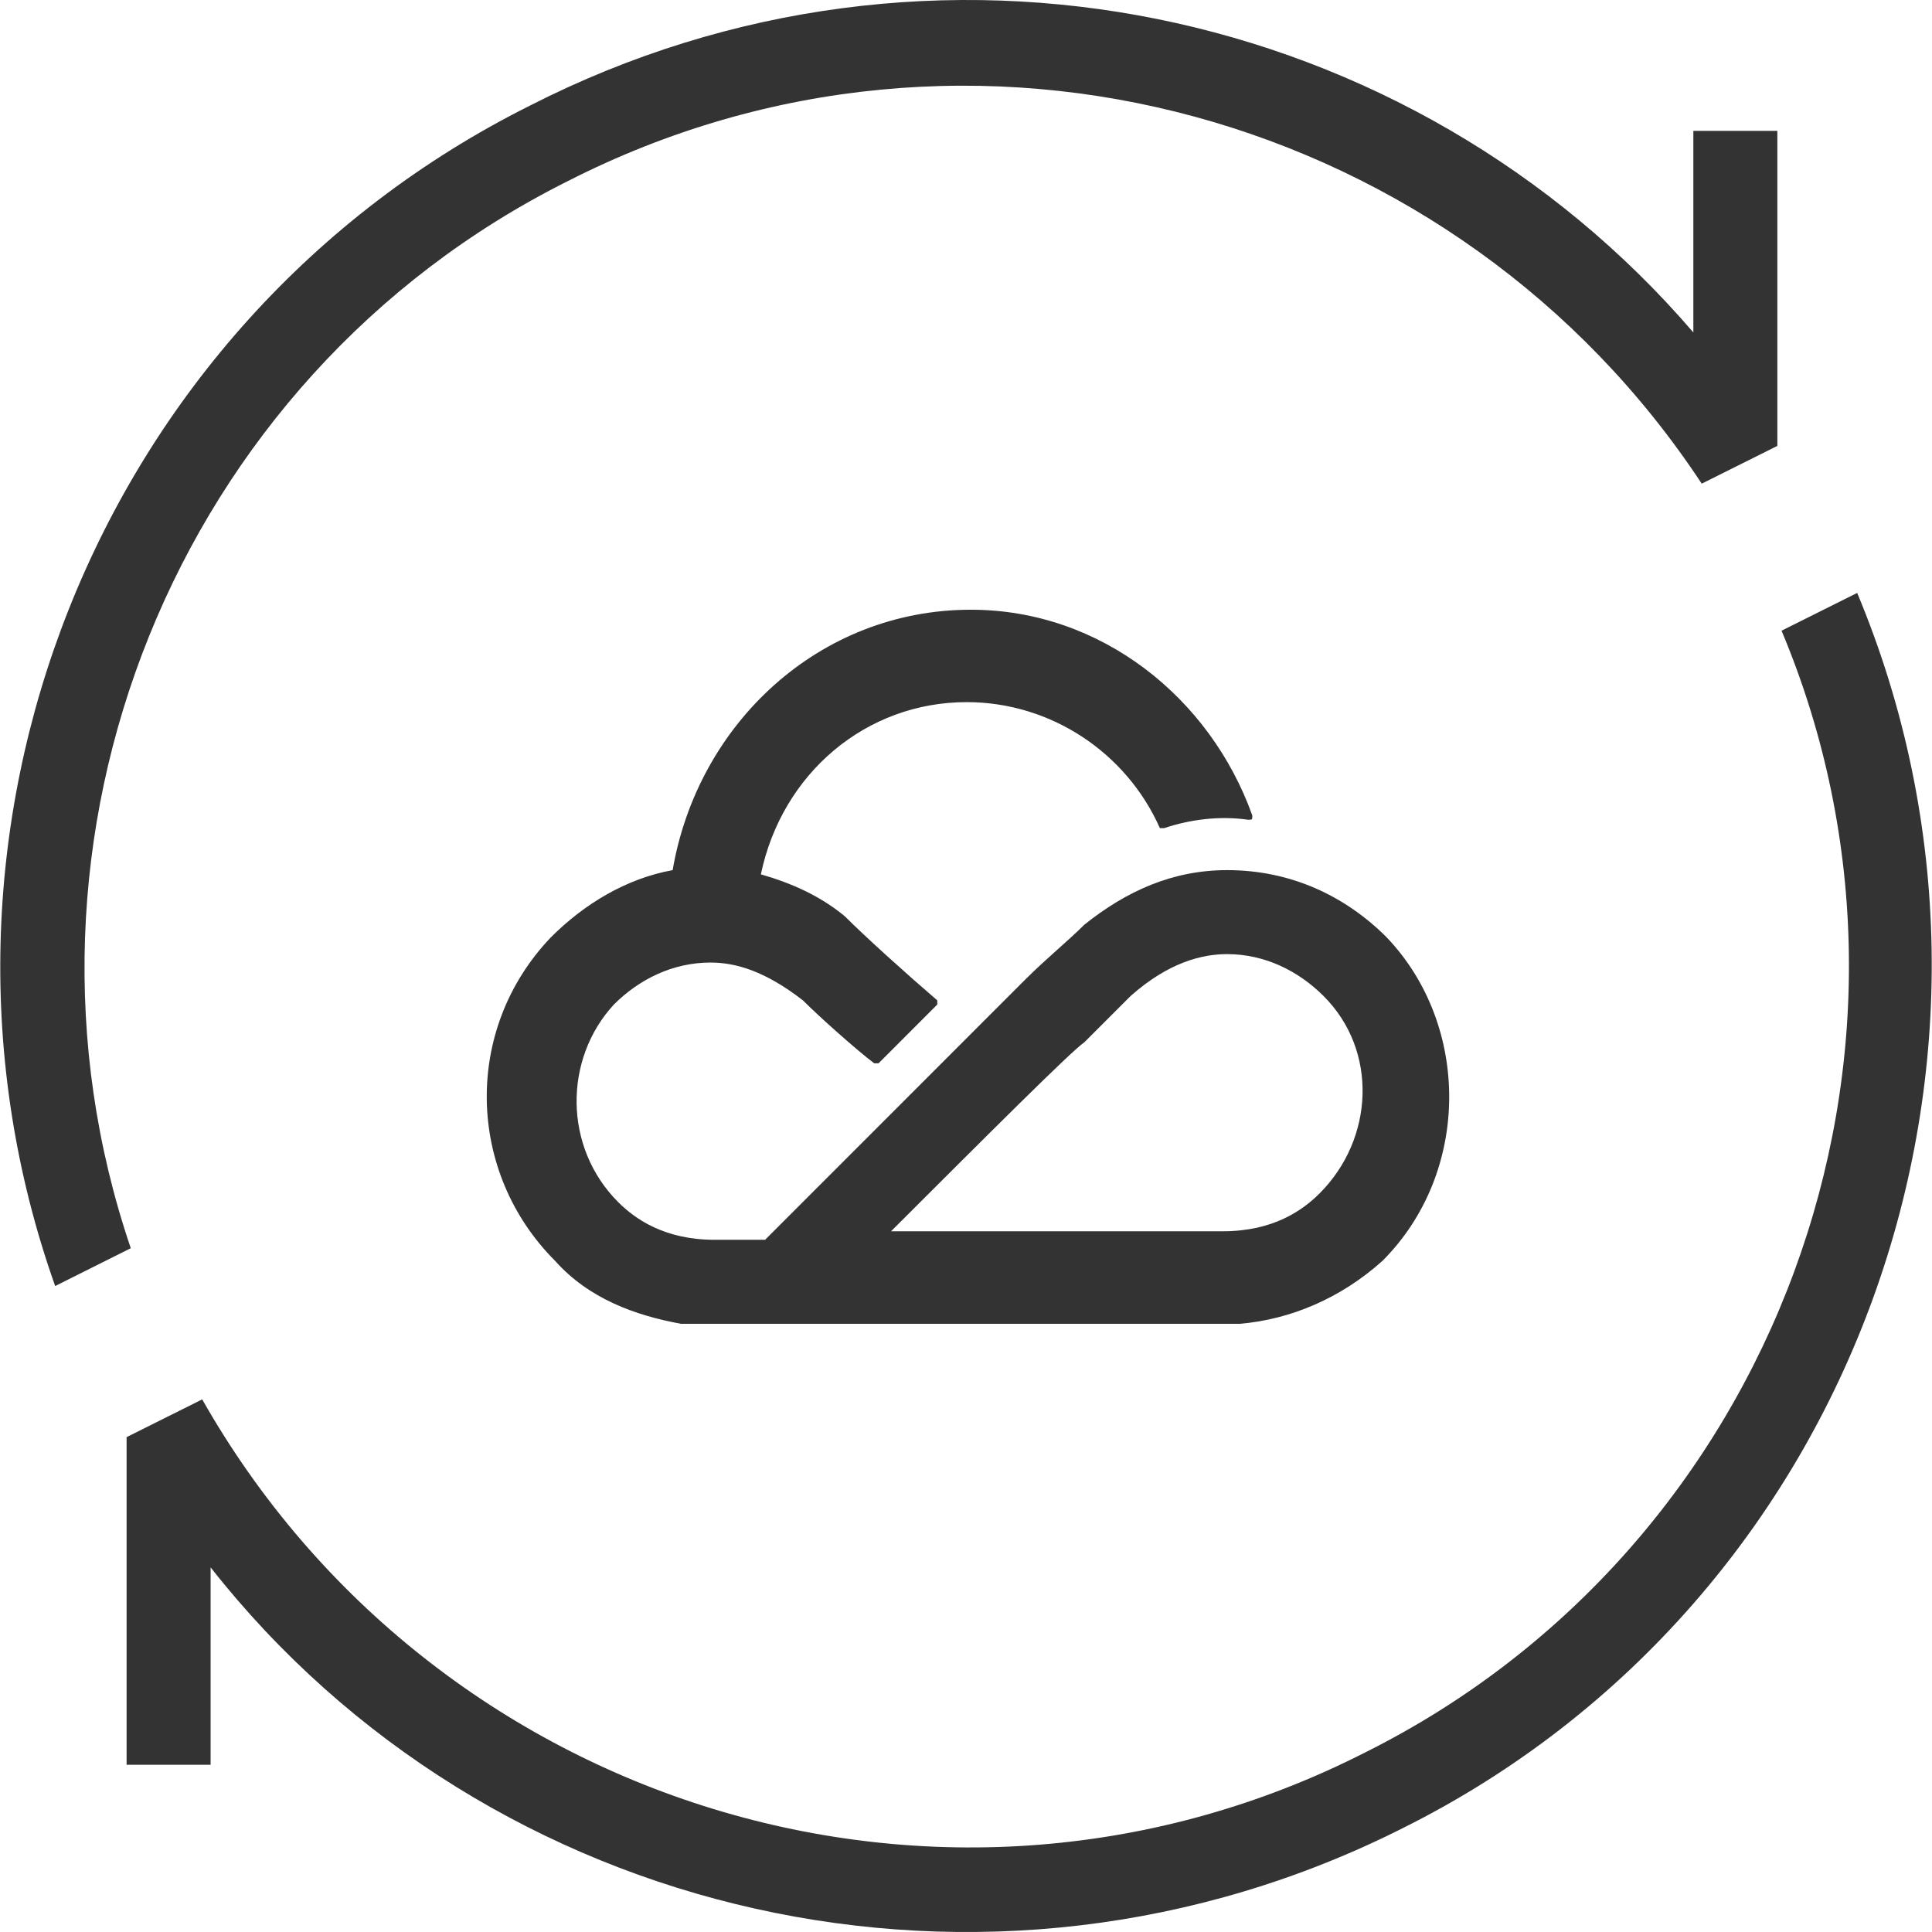 <?xml version="1.0" encoding="iso-8859-1"?>
<!-- Generator: Adobe Illustrator 16.0.0, SVG Export Plug-In . SVG Version: 6.00 Build 0)  -->
<!DOCTYPE svg PUBLIC "-//W3C//DTD SVG 1.1//EN" "http://www.w3.org/Graphics/SVG/1.1/DTD/svg11.dtd">
<svg version="1.1" id="v" xmlns="http://www.w3.org/2000/svg" xmlns:xlink="http://www.w3.org/1999/xlink" x="0px" y="0px"
	 width="88px" height="88px" viewBox="0 0 88 88" style="enable-background:new 0 0 88 88;" xml:space="preserve">
<path style="fill:#2277DA;" d="M2408.722,4113.72h6v-2h-6V4113.72z M2408.722,4117.72h6v-2h-6V4117.72z M2404.722,4130.72h14v-28
	h-14V4130.72z M2406.722,4104.72h10v24h-10V4104.72z M2408.722,4109.72h6v-2h-6V4109.72z M2451.722,4095.72h-2v2h2V4095.72z
	 M2449.722,4101.72h2v-2h-2V4101.72z M2419.722,4122.72h2v-2h-2V4122.72z M2407.722,4092.72h13v-2h-15v11h2V4092.72z
	 M2449.722,4093.72h2v-3h-3v2h1V4093.72z M2438.722,4090.72h-2v2h2V4090.72z M2442.722,4090.72h-2v2h2V4090.72z M2446.722,4090.72
	h-2v2h2V4090.72z M2448.722,4111.72h-6v2h6V4111.72z M2431.722,4089.72h-6v2h6V4089.72z M2448.722,4115.72h-6v2h6V4115.72z
	 M2431.722,4122.72h2v-2h-2V4122.72z M2438.722,4102.72v28h14v-28H2438.722z M2450.722,4128.72h-10v-24h10V4128.72z
	 M2435.722,4122.72h2v-2h-2V4122.72z M2431.722,4097.72h-6v2h6V4097.72z M2435.722,4084.72h-14v28h14V4084.72z M2433.722,4110.72
	h-10v-24h10V4110.72z M2423.722,4122.72h2v-2h-2V4122.72z M2427.722,4122.72h2v-2h-2V4122.72z M2431.722,4093.72h-6v2h6V4093.72z
	 M2448.722,4107.72h-6v2h6V4107.72z"/>
<g id="cXMLID_3_">
	<g id="cXMLID_16_">
		<path id="cXMLID_18_" d="M2478.122,4000.32c-11.399-0.302-20,5.799-20,8.6v20.101c6.899,14.199,20.101,17.199,20.101,17.199
			s13.1-3,20.1-17.199v-20.101C2498.222,4006.119,2489.521,4000.021,2478.122,4000.32z"/>
	</g>
</g>
<g id="cXMLID_6_">
	<g id="cXMLID_19_">
		<path id="cXMLID_20_" d="M2478.222,4004.22c-9.1-0.199-16,4.7-16,6.899v16.2c5.5,11.5,16,13.899,16,13.899s10.5-2.399,16-13.899
			v-16.2C2494.222,4008.92,2487.321,4004.021,2478.222,4004.22z"/>
	</g>
</g>
<g id="cXMLID_5_">
	<g id="cXMLID_75_">
		<path id="cXMLID_76_" d="M2486.821,4014.619l-9.699,9.801l-5.5-5.5l-1.399,1.399l6.899,6.899l11.101-11.101L2486.821,4014.619z"/>
	</g>
</g>
<path style="fill:#333333;" d="M25.854,8.254C44.222-1.12,66.417,5.193,77.511,22.03l3.445-1.72V5.961H77.13v9.181
	C64.311,0.221,42.501-4.562,24.133,4.813C4.236,14.761-4.757,38.101,2.513,58.577l3.444-1.723
	C-0.357,38.294,7.871,17.249,25.854,8.254z M84.592,27.007l-3.445,1.72c8.034,19.131-0.19,41.709-18.941,51.082
	c-19.131,9.759-42.473,2.487-52.996-16.069L5.766,65.46v14.923h3.827v-8.991c12.627,16.07,35.394,21.427,54.335,11.86
	C84.592,72.924,93.393,48.052,84.592,27.007z M33.699,60.298h22.767c2.298-0.194,4.592-1.151,6.506-2.87
	c4.017-4.021,4.017-10.717,0.19-14.733c-1.913-1.913-4.398-3.062-7.269-3.062c-2.488,0-4.592,0.957-6.506,2.488
	c-0.764,0.763-1.721,1.53-2.677,2.486L34.849,56.471h-2.296c-2.296,0-3.635-0.956-4.4-1.721c-2.487-2.49-2.487-6.506-0.192-8.994
	c1.148-1.148,2.678-1.913,4.401-1.913c1.148,0,2.487,0.385,4.208,1.721c0.765,0.766,2.488,2.298,3.252,2.87h0.193l2.676-2.678
	v-0.192c-1.338-1.147-3.252-2.869-4.208-3.826c-1.148-0.956-2.488-1.53-3.826-1.913c0.956-4.591,4.782-7.844,9.374-7.844
	c3.826,0,7.271,2.294,8.8,5.739h0.194c1.146-0.382,2.484-0.575,3.826-0.382c0.19,0,0.19,0,0.19-0.193
	c-1.913-5.355-6.887-9.373-12.819-9.373c-6.888,0-12.436,5.165-13.584,11.861c-2.104,0.381-4.018,1.531-5.548,3.062
	c-4.018,4.211-3.826,10.715,0.192,14.733c1.531,1.719,3.634,2.484,5.739,2.87H33.699z M49.388,47.477l2.104-2.105
	c1.723-1.532,3.251-1.913,4.401-1.913c1.719,0,3.251,0.766,4.398,1.913c2.488,2.486,2.298,6.506-0.19,8.99
	c-0.767,0.765-2.104,1.721-4.402,1.721H40.586C44.986,51.688,48.813,47.861,49.388,47.477z"/>
<g id="kXMLID_2_">
	<g id="kXMLID_22_">
		<path id="kXMLID_24_" d="M947.94,1225.34l-1.4-1.399l-12.199,12.199l-7-6.898l-1.399,1.398l7,6.9l1.399,1.4l1.399-1.4
			L947.94,1225.34z"/>
	</g>
</g>
<g id="lXMLID_11_">
	<g id="lXMLID_65_">
		<path id="lXMLID_66_" d="M783.78,867.08h8v-8h-1v-1c0-2.2-1.8-4-4-4s-4,1.8-4,4v1h-1v8H783.78z M783.78,859.08h1v-1
			c0-1.1,0.898-2,2-2c1.101,0,2,0.9,2,2v1h1H783.78z M783.78,861.08h6v4h-6V861.08z M773.78,848.08v15.2c0,0,0.101,10.8,13,13.8
			c12.898-3,13-13.8,13-13.8v-15.2H773.78z M797.78,863.28c0,0,0,2.3-1.399,4.8c-1.801,3.4-5.101,5.7-9.601,6.9
			c-10.7-2.7-11-11.302-11-11.7v-13.2h22V863.28z"/>
	</g>
</g>
</svg>
